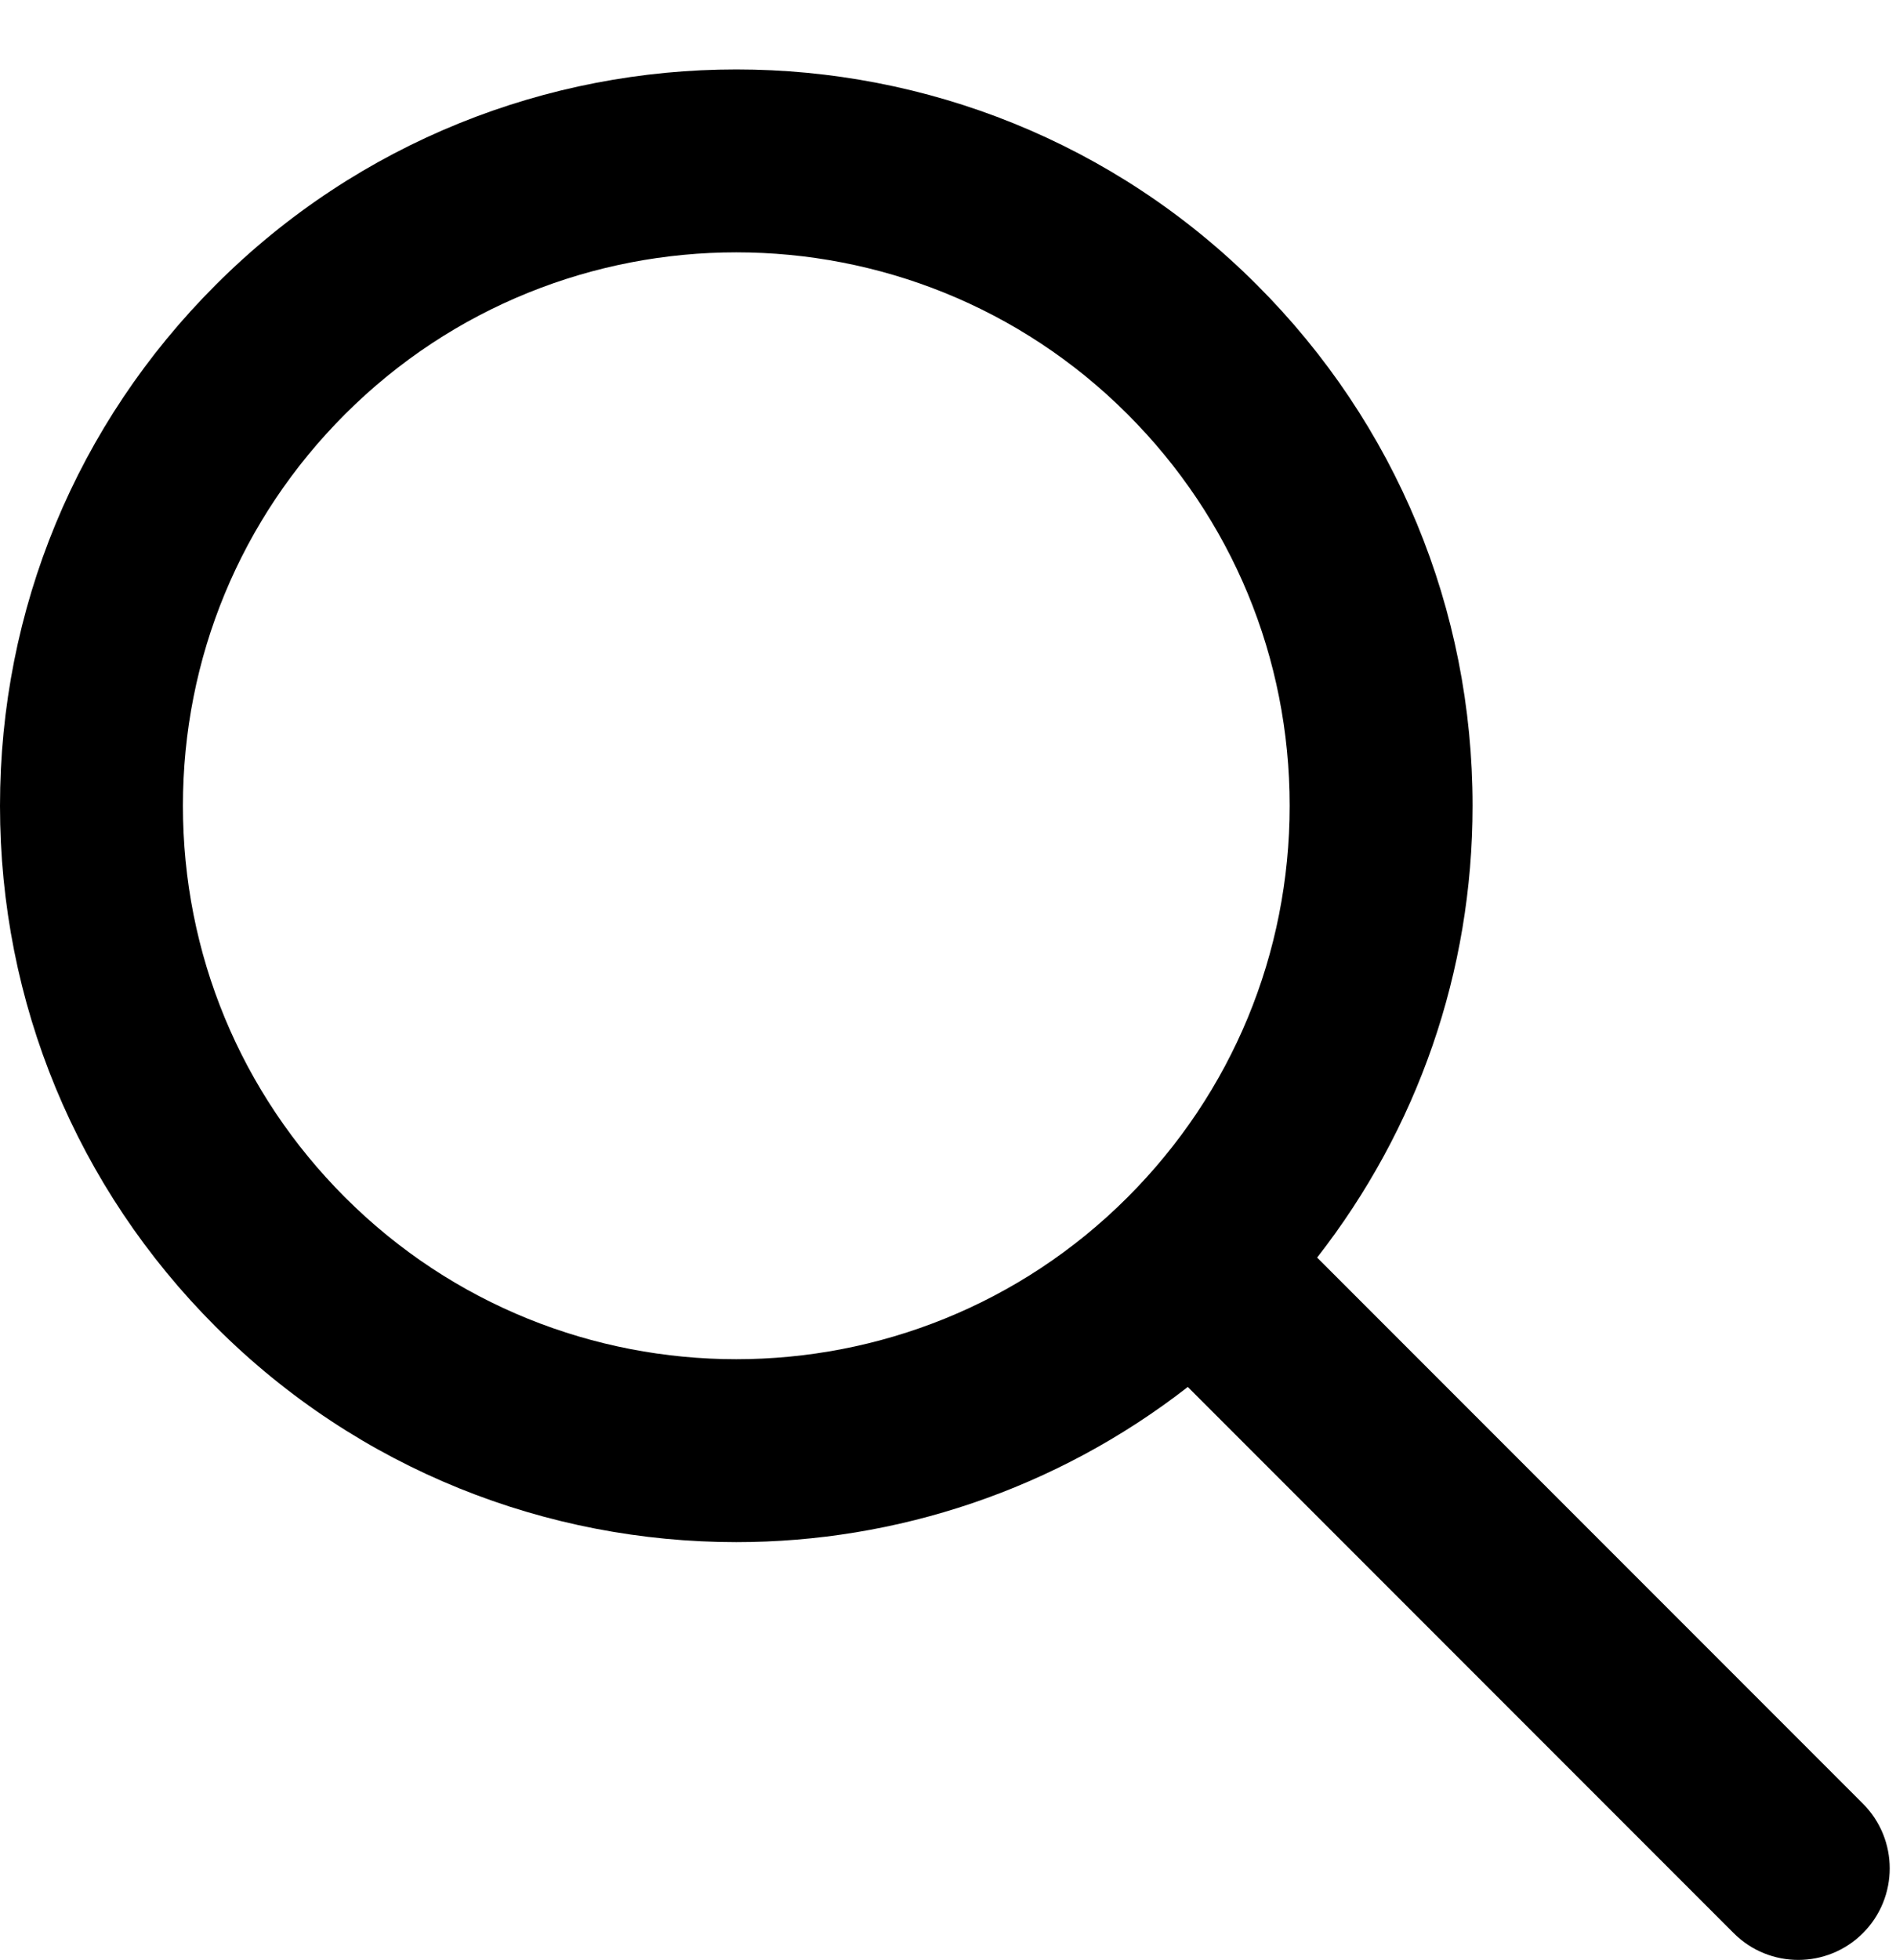 <?xml version="1.0" encoding="UTF-8"?><svg xmlns="http://www.w3.org/2000/svg" xmlns:xlink="http://www.w3.org/1999/xlink" height="31.1" preserveAspectRatio="xMidYMid meet" version="1.0" viewBox="1.0 -0.1 30.1 31.1" width="30.1" zoomAndPan="magnify"><g id="change1_1"><path d="M30.575,28.519l-8.665-8.665c1.595-2.043,2.468-4.536,2.468-7.169 c0-3.122-1.215-6.057-3.424-8.265c-4.557-4.558-11.972-4.557-16.529,0C2.215,6.628,1,9.564,1,12.686 s1.215,6.057,3.424,8.265c2.279,2.279,5.272,3.418,8.265,3.418c2.536,0,5.066-0.827,7.168-2.462 l8.666,8.666c0.284,0.284,0.655,0.425,1.026,0.425s0.743-0.142,1.026-0.425 C31.142,30.005,31.142,29.086,30.575,28.519z M6.477,18.898c-1.66-1.66-2.573-3.866-2.573-6.212 S4.817,8.133,6.477,6.473c1.712-1.712,3.963-2.569,6.212-2.569s4.499,0.856,6.212,2.569 c1.66,1.66,2.573,3.866,2.573,6.212s-0.914,4.553-2.573,6.212C15.475,22.323,9.902,22.323,6.477,18.898 z" fill="inherit"/></g></svg>